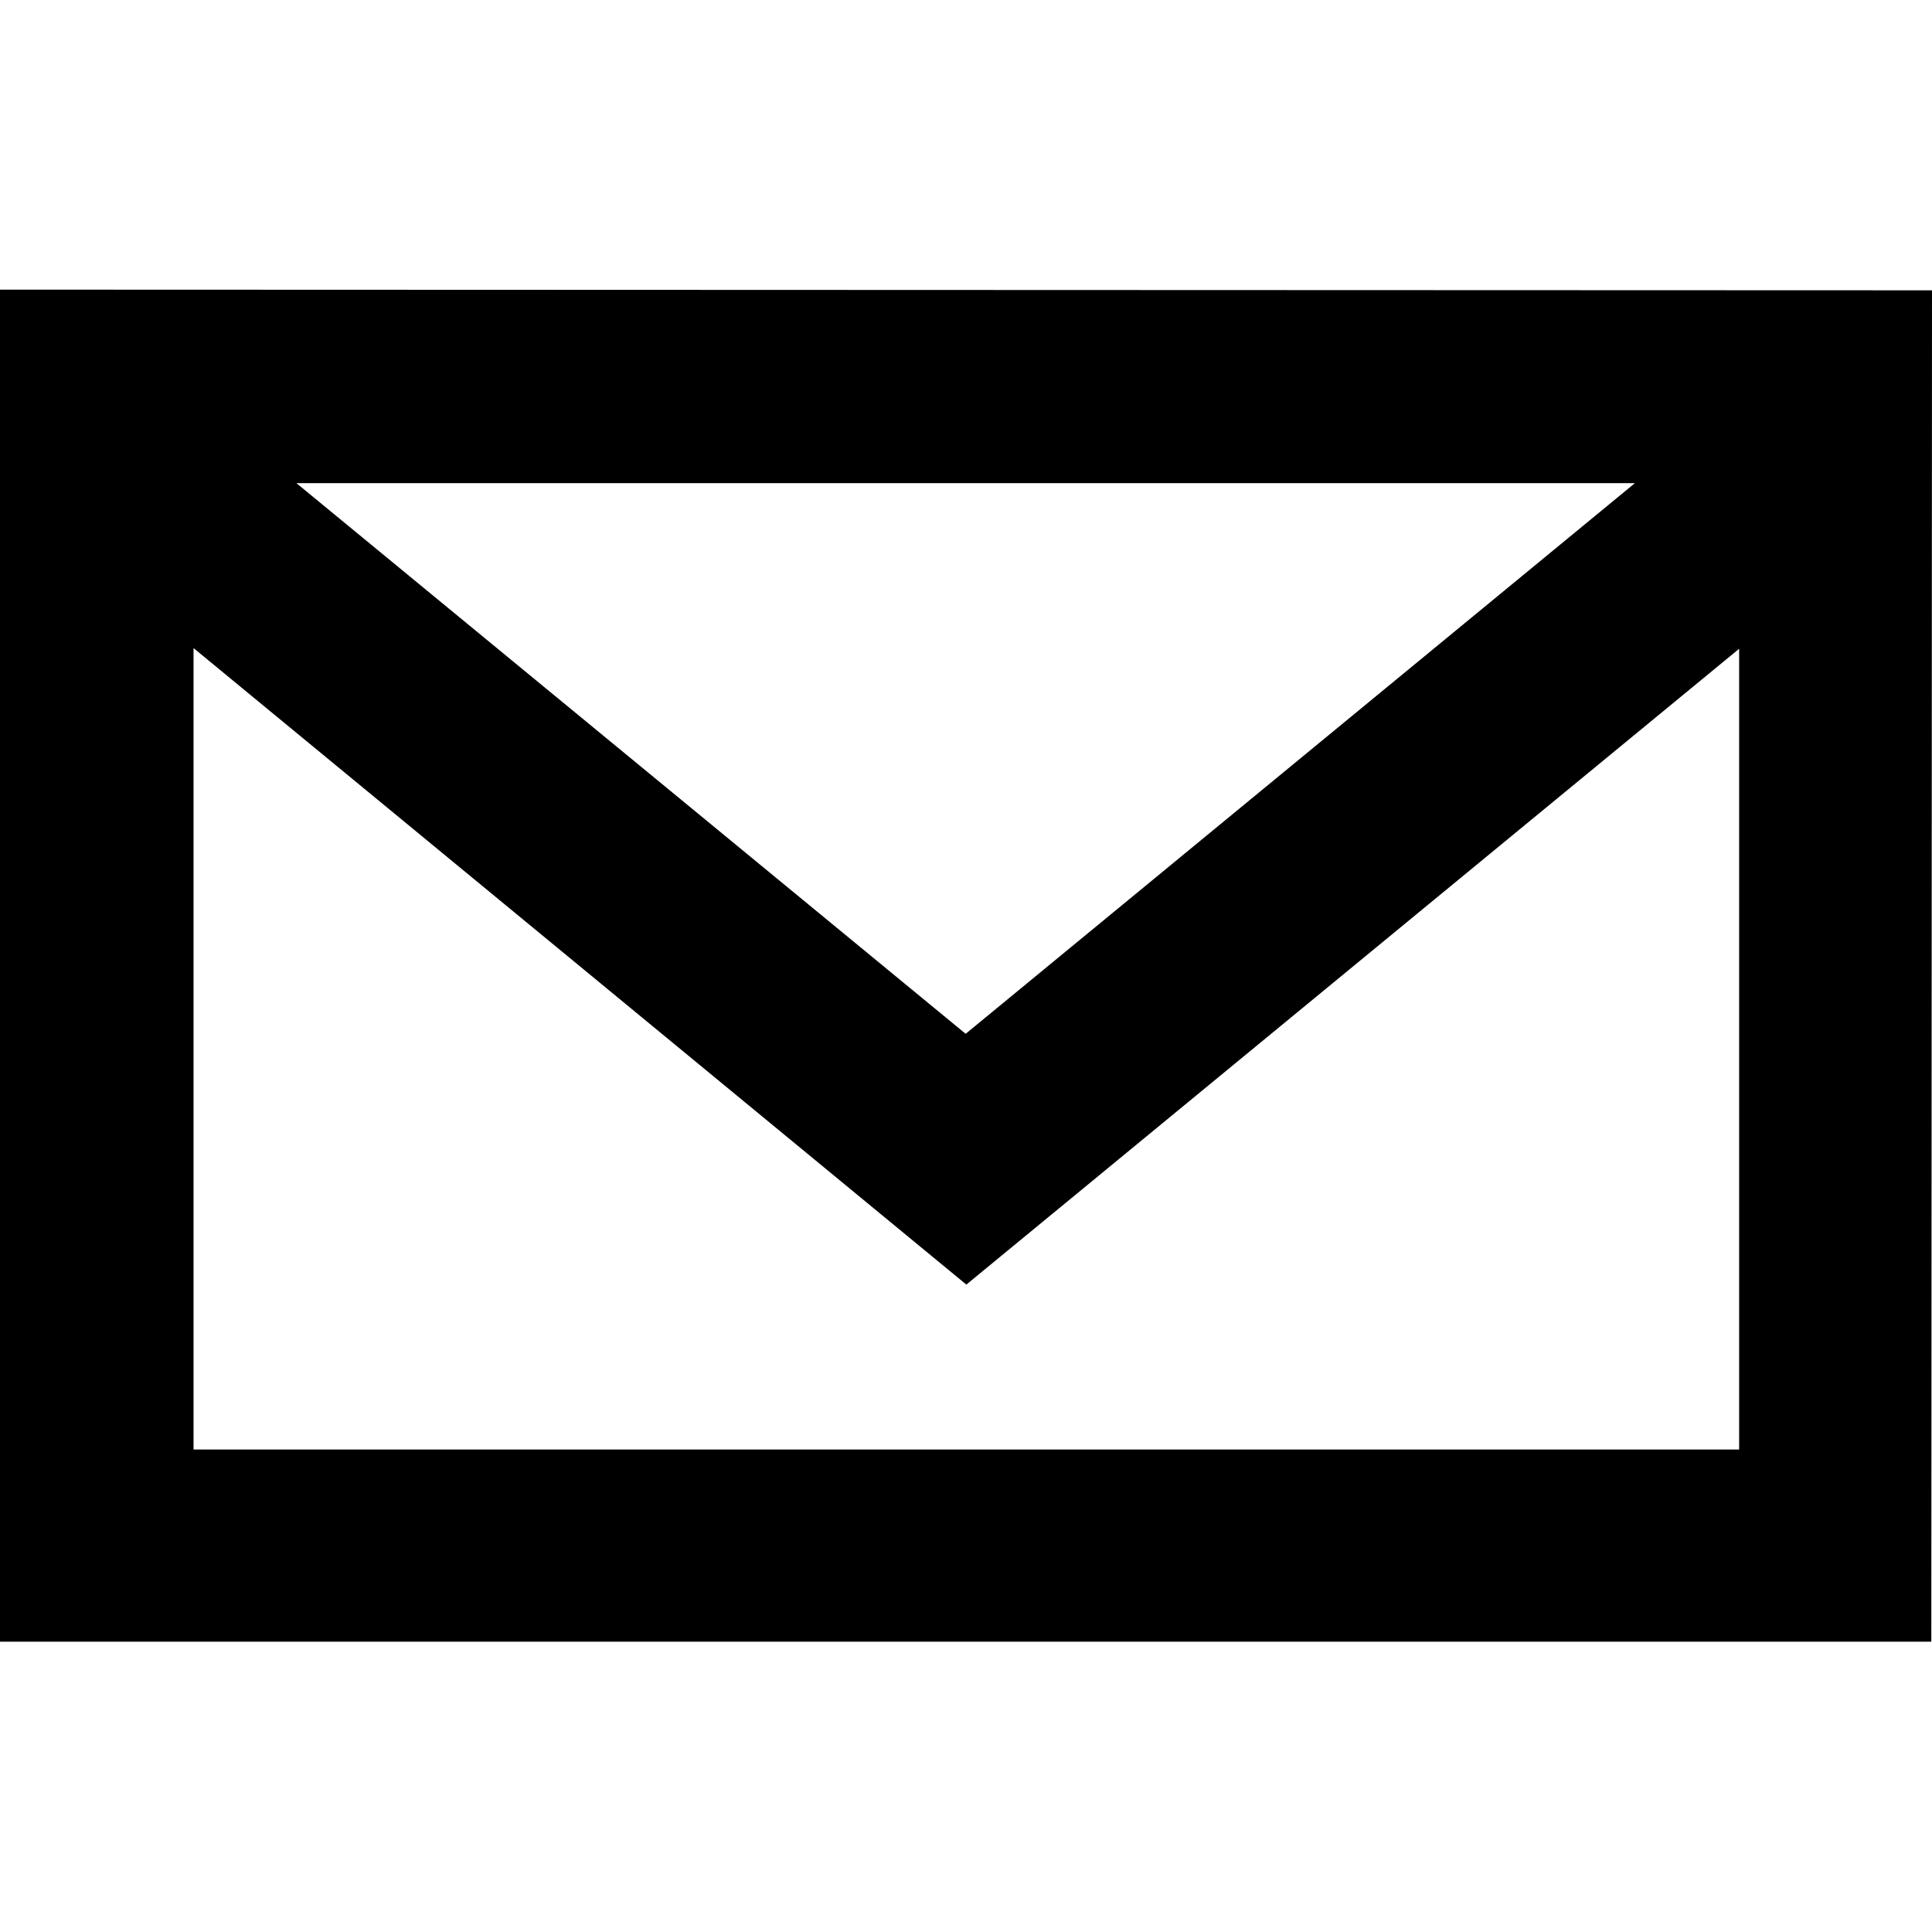 <?xml version="1.0" encoding="utf-8"?>
<!-- Generator: Adobe Illustrator 23.0.6, SVG Export Plug-In . SVG Version: 6.00 Build 0)  -->
<svg version="1.1" xmlns="http://www.w3.org/2000/svg" xmlns:xlink="http://www.w3.org/1999/xlink" x="0px" y="0px"
	 viewBox="0 0 283.5 283.5" style="enable-background:new 0 0 283.5 283.5;" xml:space="preserve">
<style type="text/css">
	.st0{display:none;}
	.st1{display:inline;}
	.st2{fill:none;stroke:#7F8083;stroke-width:0.25;stroke-miterlimit:10;}
</style>
<g id="Mail">
	<path d="M283.5,42.6L0,42.5l0,198.4h283.4L283.5,42.6z M239.9,70.9l-98.2,80.8L43.5,70.9L239.9,70.9z M28.4,212.6l0-117.5
		l113.4,93.4l113.4-93.3l0,117.5H28.4z"/>
</g>
</svg>
